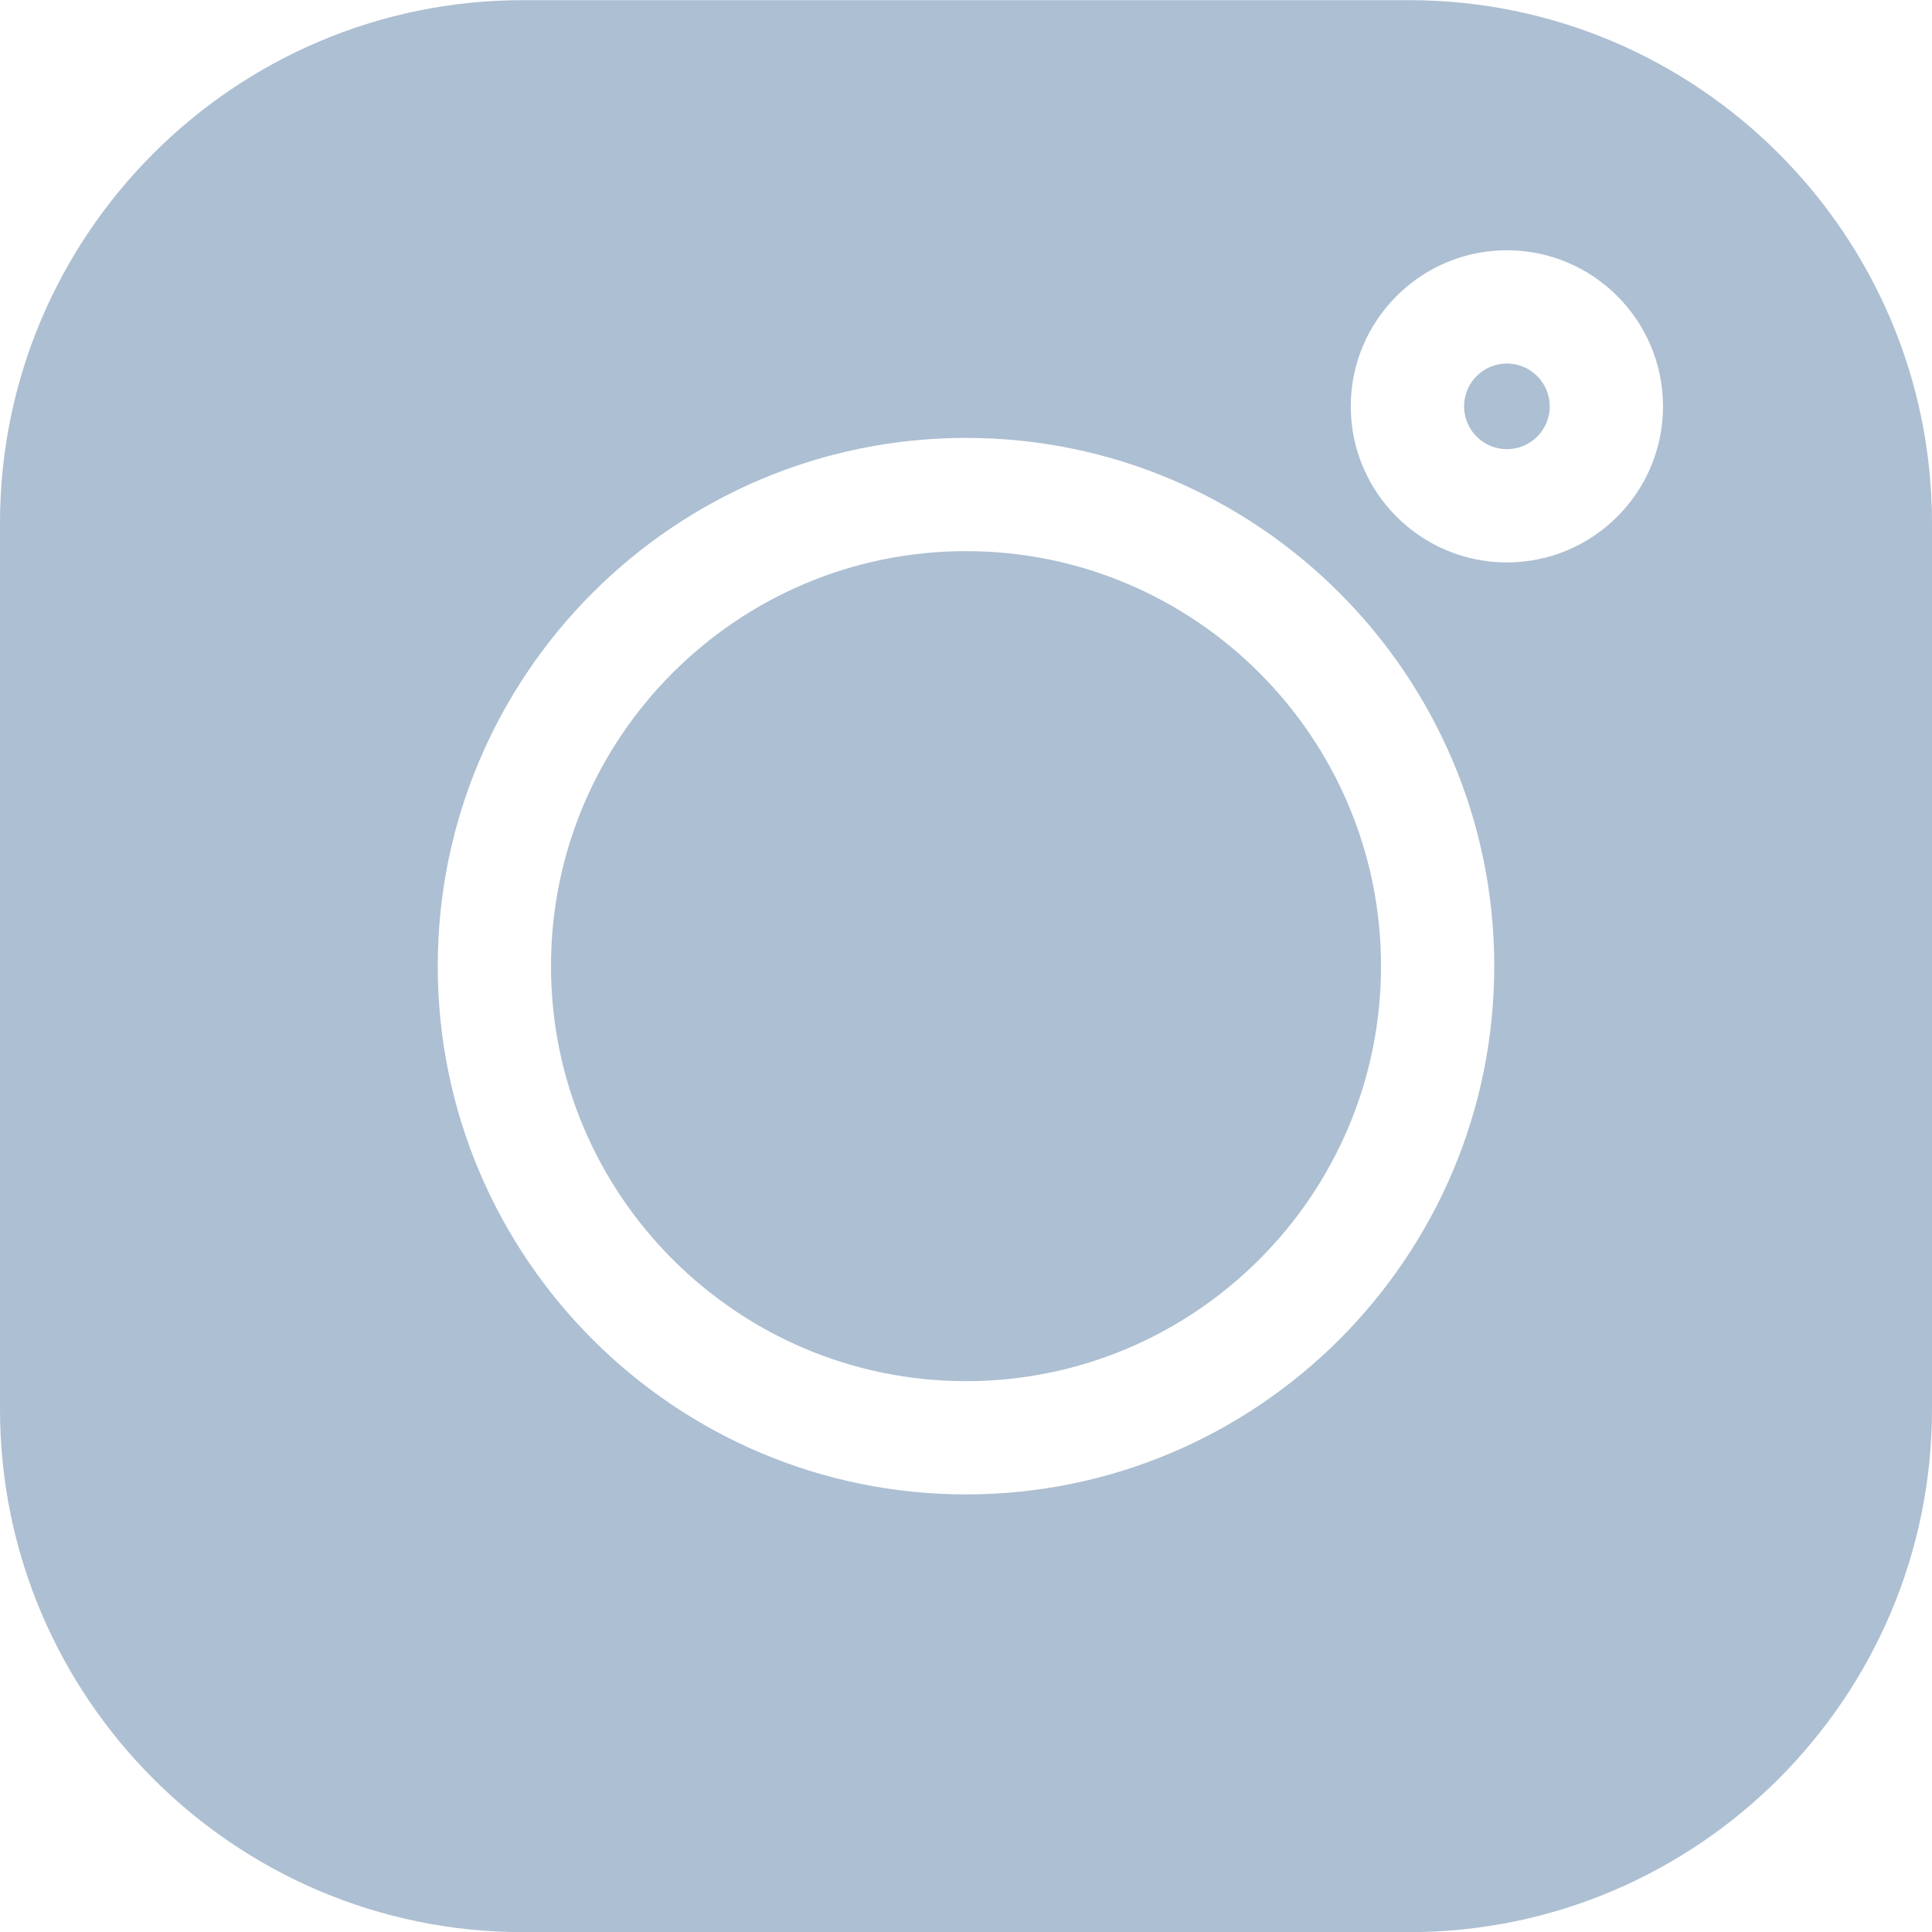 <svg width="26" height="26" viewBox="0 0 26 26" fill="none" xmlns="http://www.w3.org/2000/svg">
<g clip-path="url(#clip0_42_250)">
<path d="M18.962 0.002H7.038C3.157 0.002 0 3.159 0 7.04V18.964C0 22.845 3.157 26.002 7.038 26.002H18.962C22.843 26.002 26 22.845 26 18.964V7.04C26 3.159 22.843 0.002 18.962 0.002ZM13 20.111C9.08 20.111 5.891 16.922 5.891 13.002C5.891 9.082 9.08 5.893 13 5.893C16.92 5.893 20.109 9.082 20.109 13.002C20.109 16.922 16.92 20.111 13 20.111ZM20.279 7.569C19.121 7.569 18.178 6.627 18.178 5.469C18.178 4.31 19.121 3.368 20.279 3.368C21.438 3.368 22.38 4.31 22.38 5.469C22.38 6.627 21.438 7.569 20.279 7.569Z" fill="#ADBFD2"/>
<path d="M13 7.417C9.921 7.417 7.415 9.922 7.415 13.002C7.415 16.081 9.921 18.587 13 18.587C16.08 18.587 18.585 16.081 18.585 13.002C18.585 9.922 16.08 7.417 13 7.417Z" fill="#ADBFD2"/>
<path d="M20.279 4.892C19.961 4.892 19.703 5.151 19.703 5.469C19.703 5.786 19.961 6.045 20.279 6.045C20.597 6.045 20.856 5.787 20.856 5.469C20.856 5.151 20.597 4.892 20.279 4.892Z" fill="#ADBFD2"/>
</g>
<defs>
<clipPath id="clip0_42_250">
<rect width="26" height="26" fill="white" transform="translate(0 0.002)"/>
</clipPath>
</defs>
</svg>
